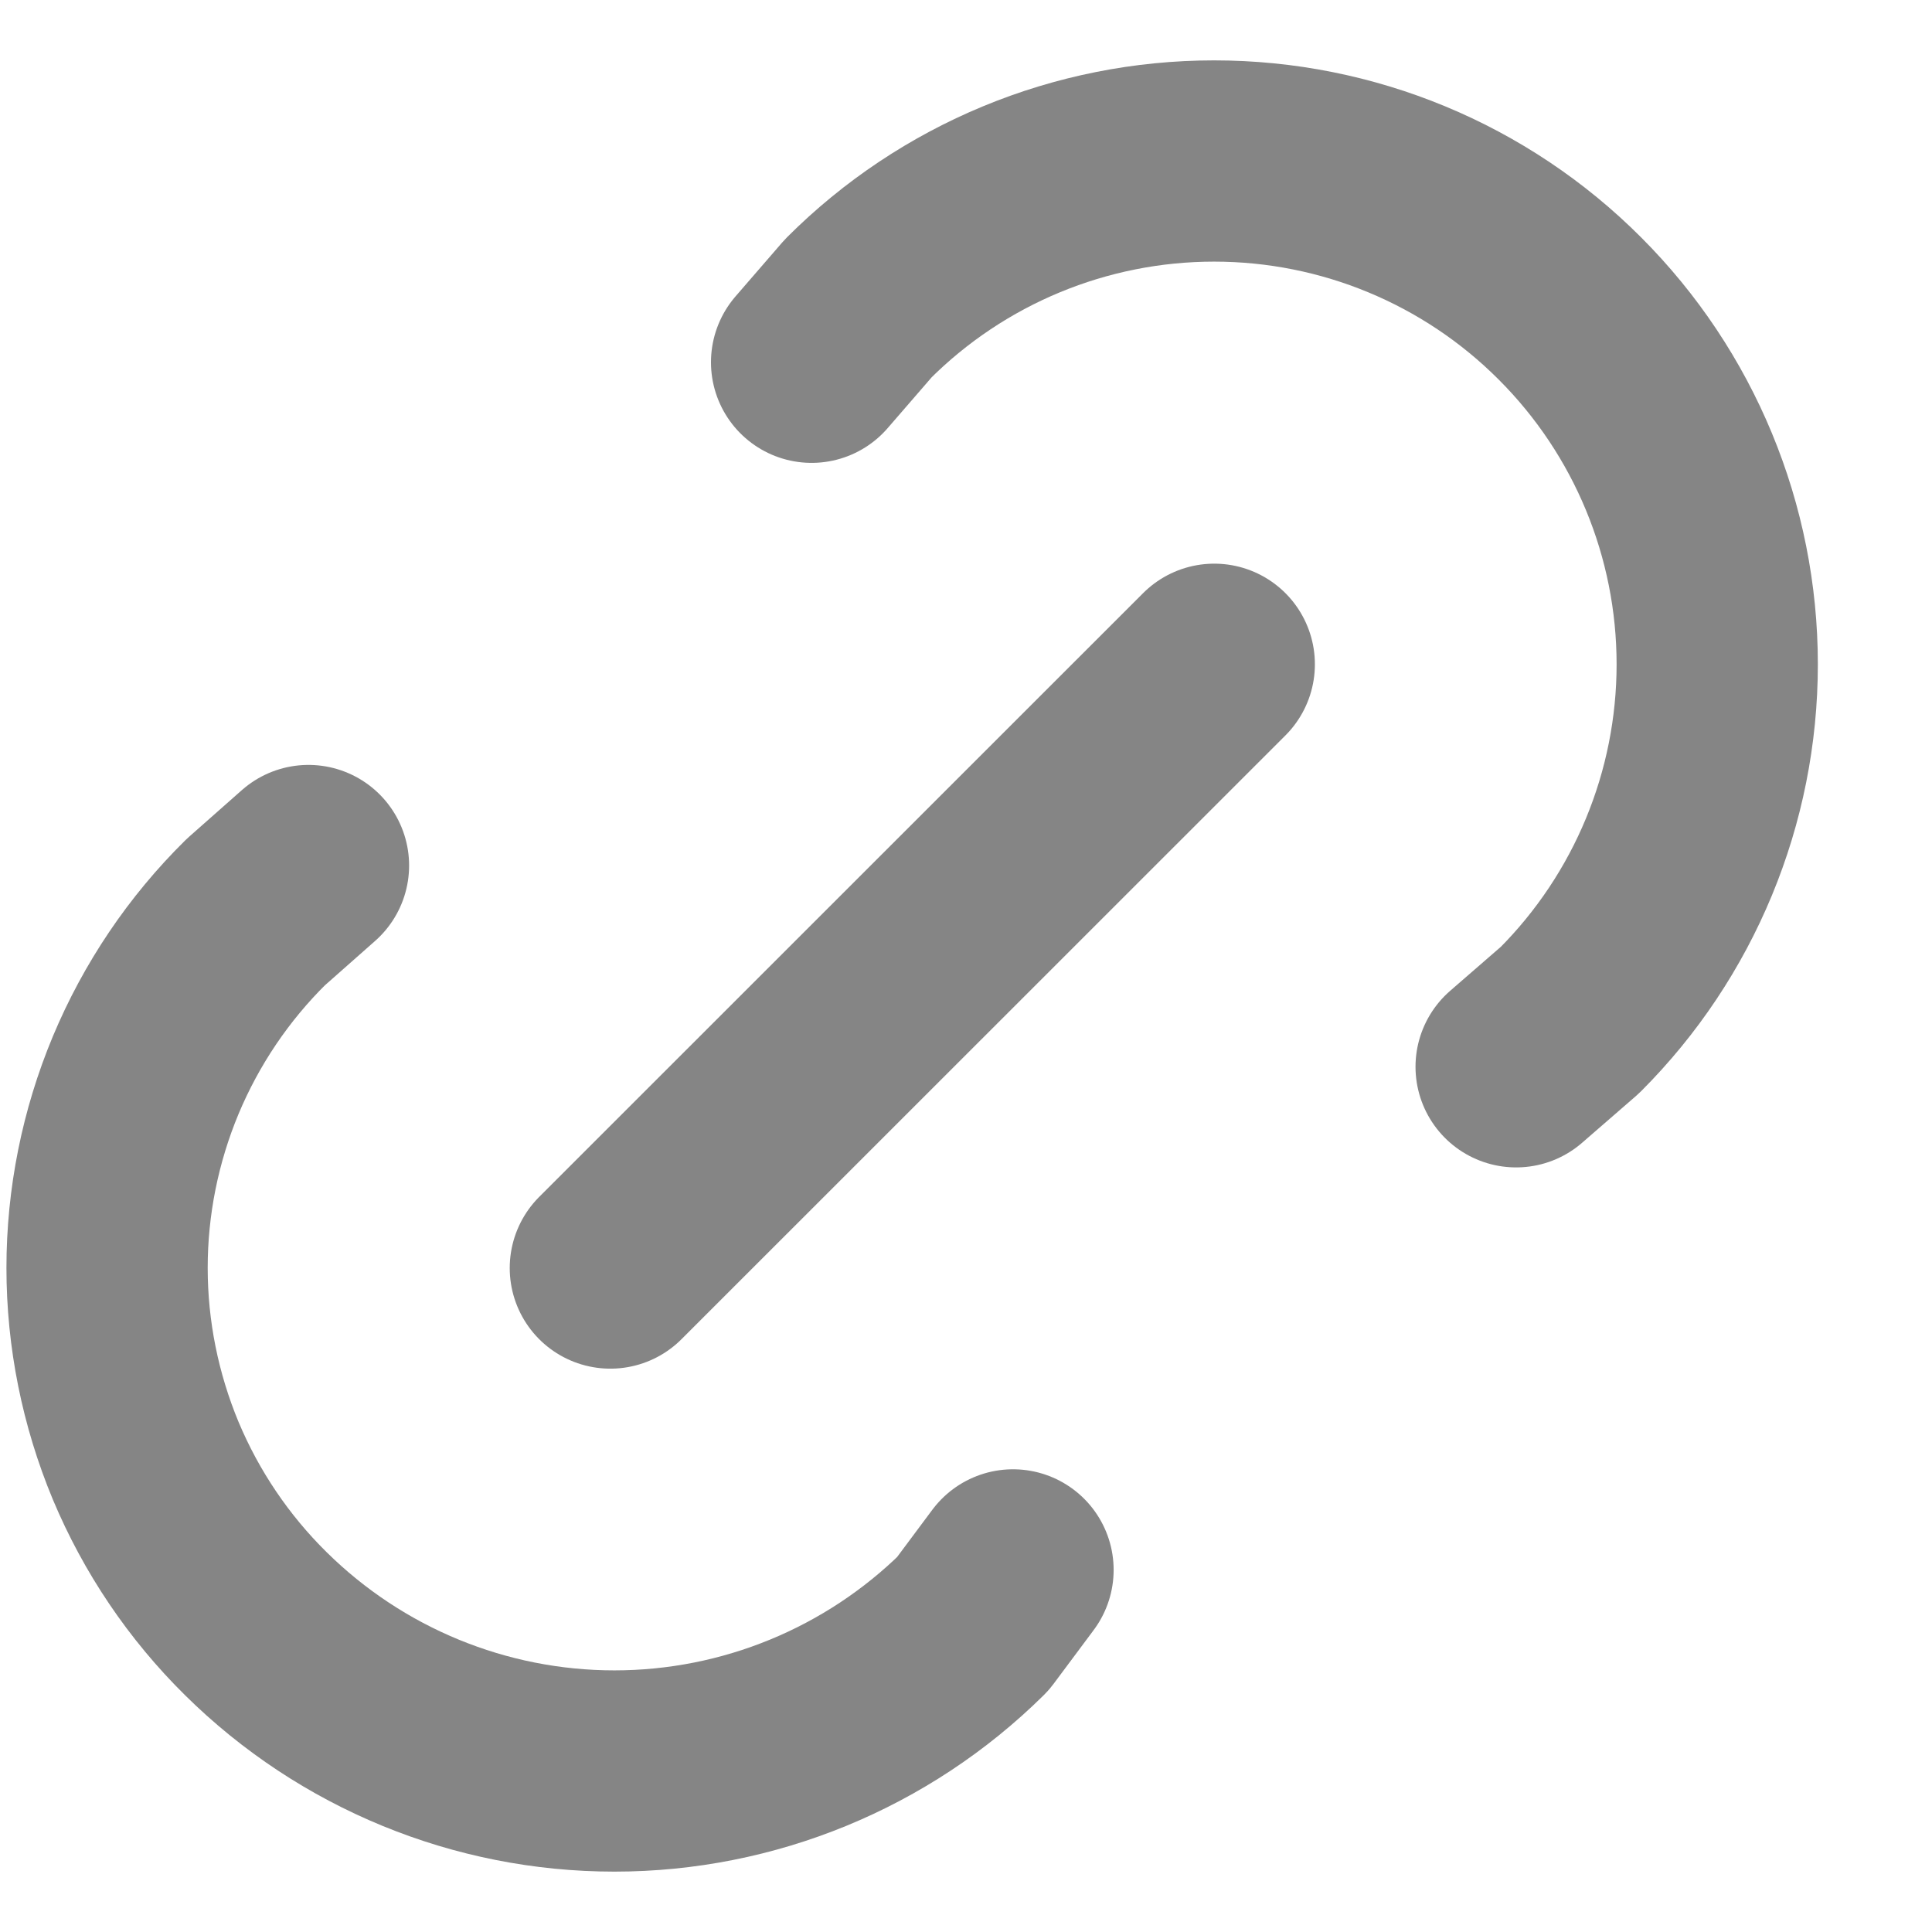 <?xml version="1.0" encoding="UTF-8"?> <svg xmlns="http://www.w3.org/2000/svg" width="12" height="12" viewBox="0 0 12 12" fill="none"><path d="M3.791 7.876L7.542 4.126M5.041 2.25L5.331 1.915C5.917 1.329 6.712 1 7.541 1C8.37 1 9.165 1.329 9.751 1.916C10.337 2.502 10.666 3.297 10.666 4.126C10.666 4.955 10.337 5.75 9.751 6.336L9.417 6.626M6.292 9.751L6.043 10.085C5.45 10.671 4.65 11 3.816 11C2.982 11 2.182 10.671 1.589 10.085C1.296 9.796 1.064 9.452 0.905 9.073C0.747 8.693 0.665 8.286 0.665 7.875C0.665 7.464 0.747 7.057 0.905 6.678C1.064 6.298 1.296 5.954 1.589 5.665L1.916 5.376" stroke="#858585" stroke-width="1.25" stroke-linecap="round" stroke-linejoin="round"></path></svg> 